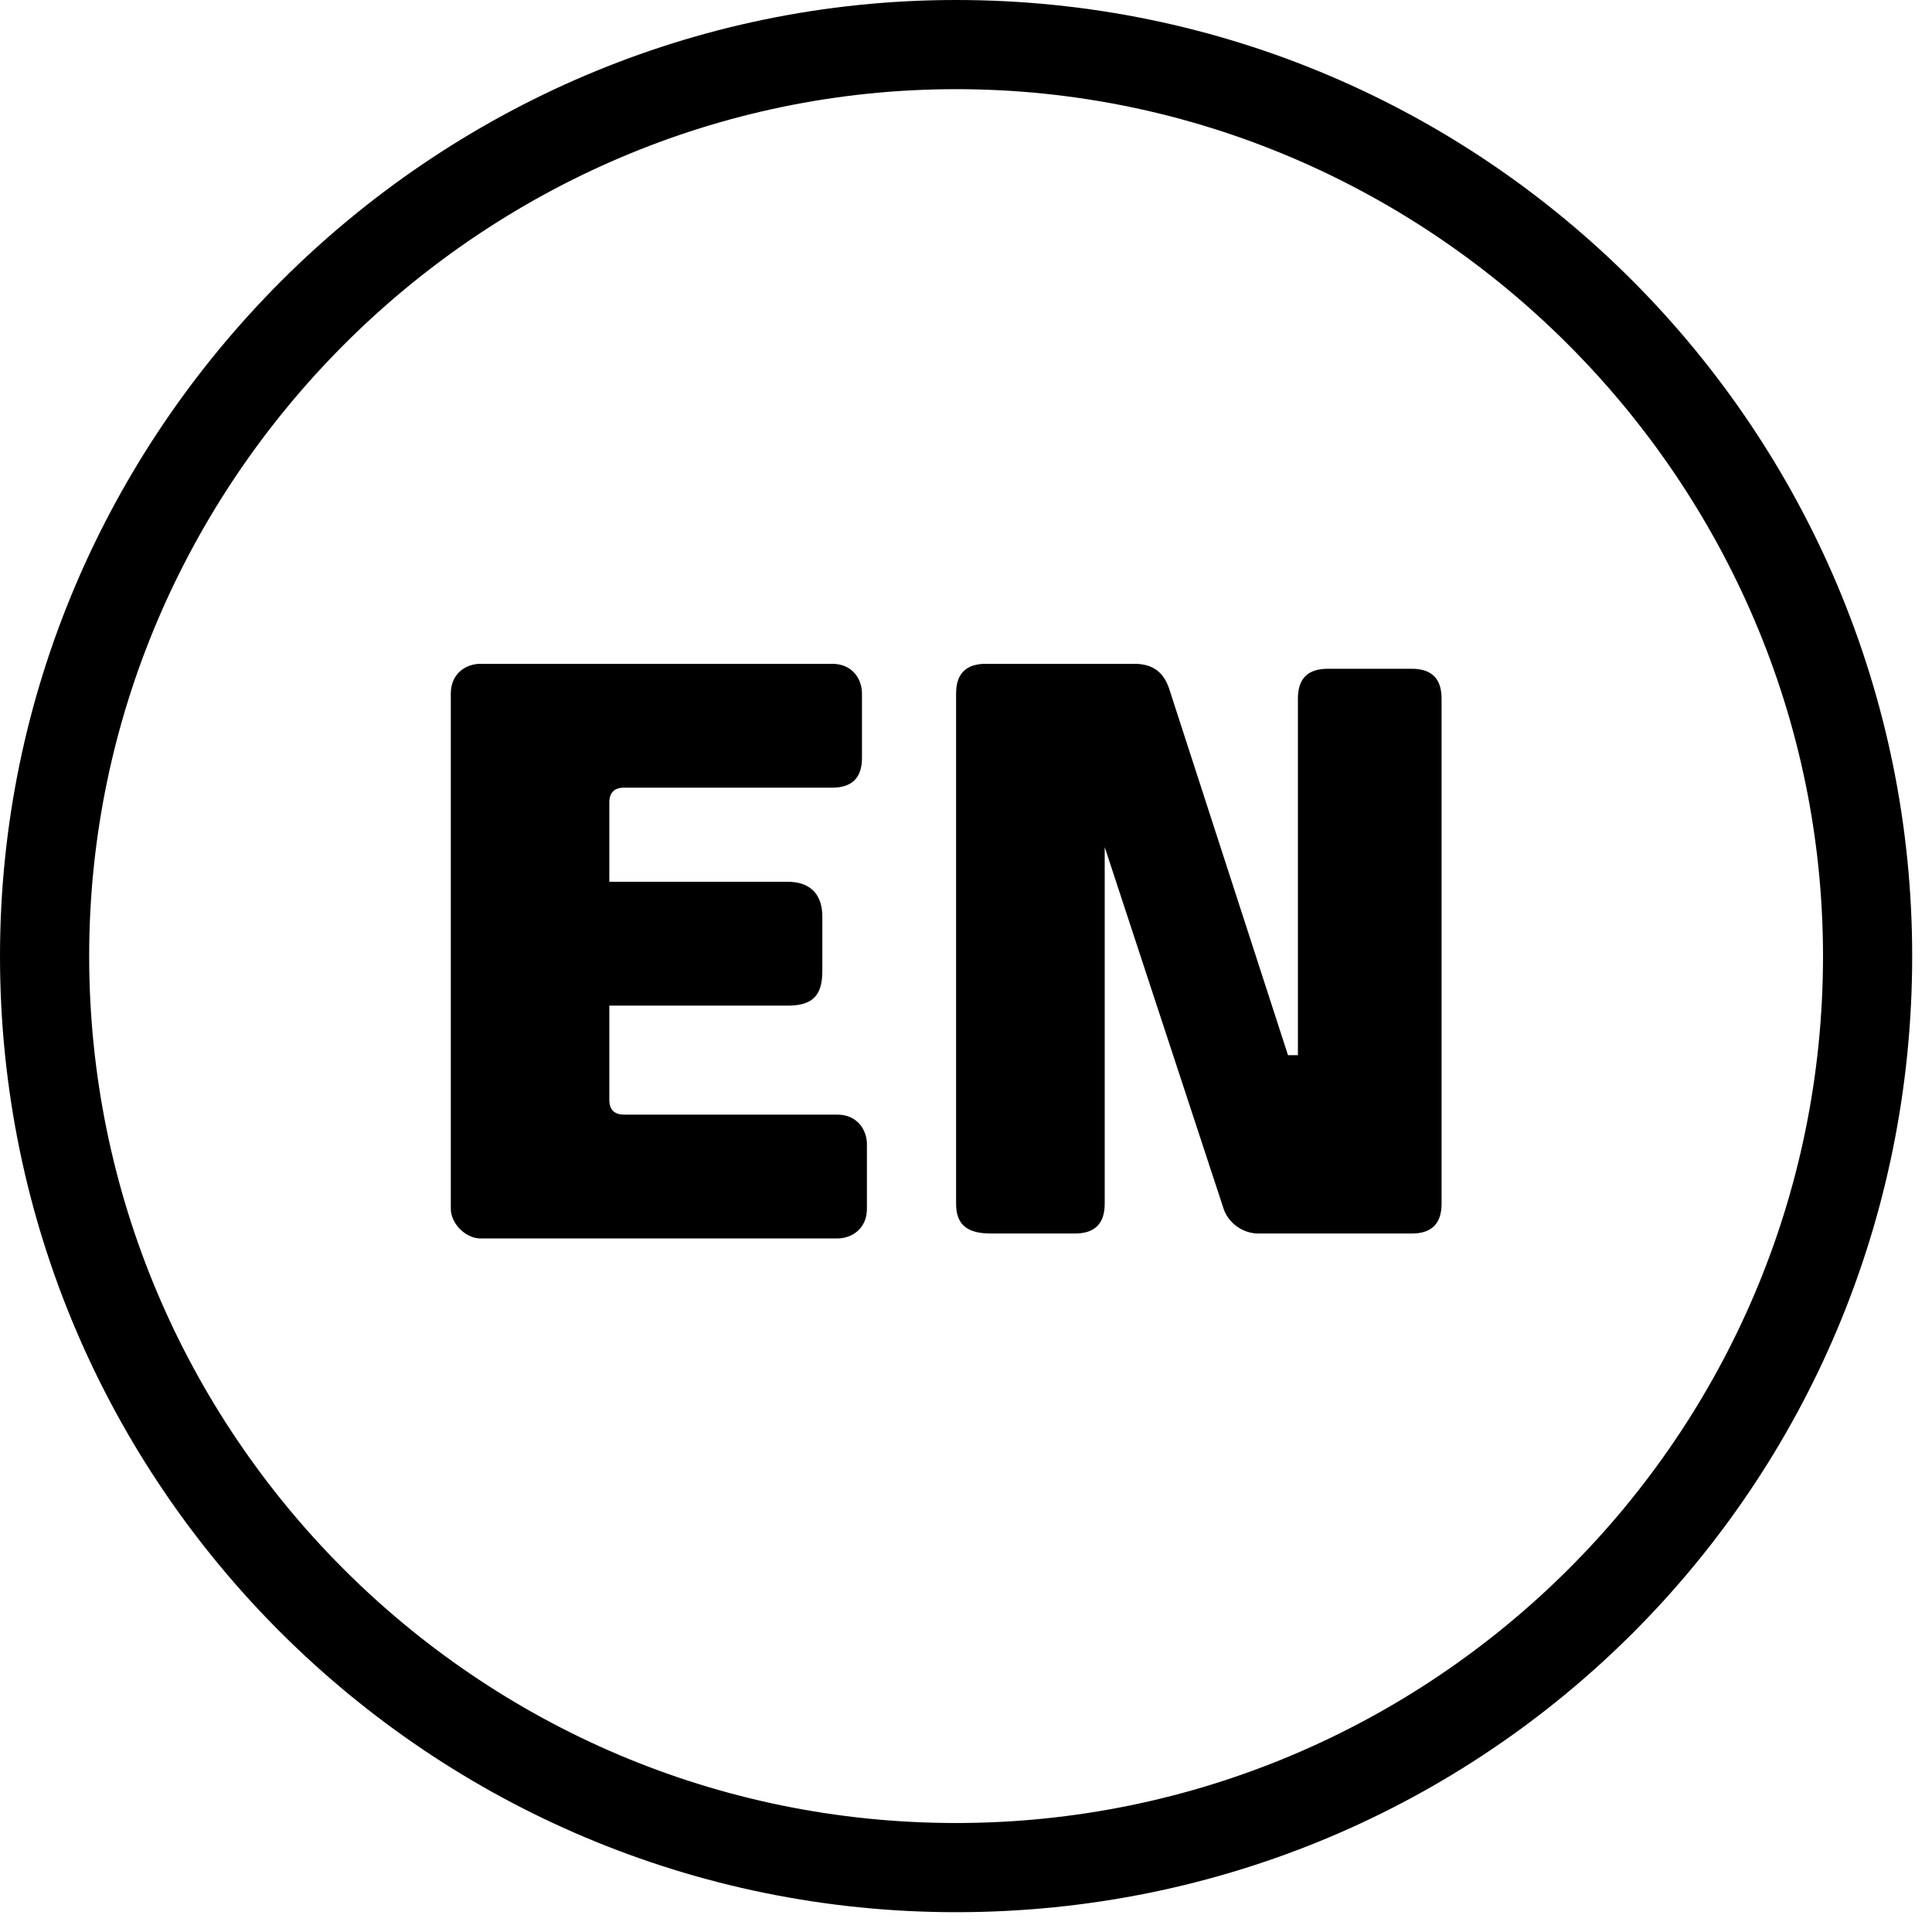 <?xml version="1.0" encoding="UTF-8"?>
<!-- Generator: Adobe Illustrator 27.1.0, SVG Export Plug-In . SVG Version: 6.00 Build 0)  -->
<svg xmlns="http://www.w3.org/2000/svg" xmlns:xlink="http://www.w3.org/1999/xlink" version="1.1" id="Ebene_1" x="0px" y="0px" viewBox="0 0 39 39" style="enable-background:new 0 0 39 39;" xml:space="preserve">
<style type="text/css">
	.st0{clip-path:url(#SVGID_00000104680828672335775960000010978786138761166742_);}
</style>
<g>
	<defs>
		<rect id="SVGID_1_" y="0" width="39" height="39"></rect>
	</defs>
	<clipPath id="SVGID_00000058569710959662935360000016663200871229809087_">
		<use xlink:href="#SVGID_1_" style="overflow:visible;"></use>
	</clipPath>
	<g style="clip-path:url(#SVGID_00000058569710959662935360000016663200871229809087_);">
		<path d="M12.3,17.9v-1.7c0-0.2,0.1-0.3,0.3-0.3h4.2c0.4,0,0.6-0.2,0.6-0.6V14c0-0.3-0.2-0.6-0.6-0.6H9.7c-0.3,0-0.6,0.2-0.6,0.6    v10.4c0,0.3,0.3,0.6,0.6,0.6h7.2c0.3,0,0.6-0.2,0.6-0.6v-1.3c0-0.3-0.2-0.6-0.6-0.6h-4.3c-0.2,0-0.3-0.1-0.3-0.3v-1.9h3.6    c0.5,0,0.7-0.2,0.7-0.7v-1.1c0-0.4-0.2-0.7-0.7-0.7H12.3z M26,21.3l-2.4-7.4c-0.1-0.3-0.3-0.5-0.7-0.5h-3c-0.4,0-0.6,0.2-0.6,0.6    v10.3c0,0.4,0.2,0.6,0.7,0.6h1.7c0.4,0,0.6-0.2,0.6-0.6v-7.2l2.4,7.3c0.1,0.3,0.4,0.5,0.7,0.5h3.1c0.4,0,0.6-0.2,0.6-0.6V14.1    c0-0.4-0.2-0.6-0.6-0.6h-1.7c-0.4,0-0.6,0.2-0.6,0.6V21.3z"></path>
		<path d="M19.3,38.6C8.7,38.6,0,30,0,19.3C0,8.7,8.7,0,19.3,0C30,0,38.6,8.7,38.6,19.3C38.6,30,30,38.6,19.3,38.6z M19.3,1.8    C9.7,1.8,1.8,9.7,1.8,19.3c0,9.6,7.8,17.5,17.5,17.5c9.6,0,17.5-7.8,17.5-17.5C36.8,9.7,28.9,1.8,19.3,1.8z"></path>
	</g>
</g>
</svg>
